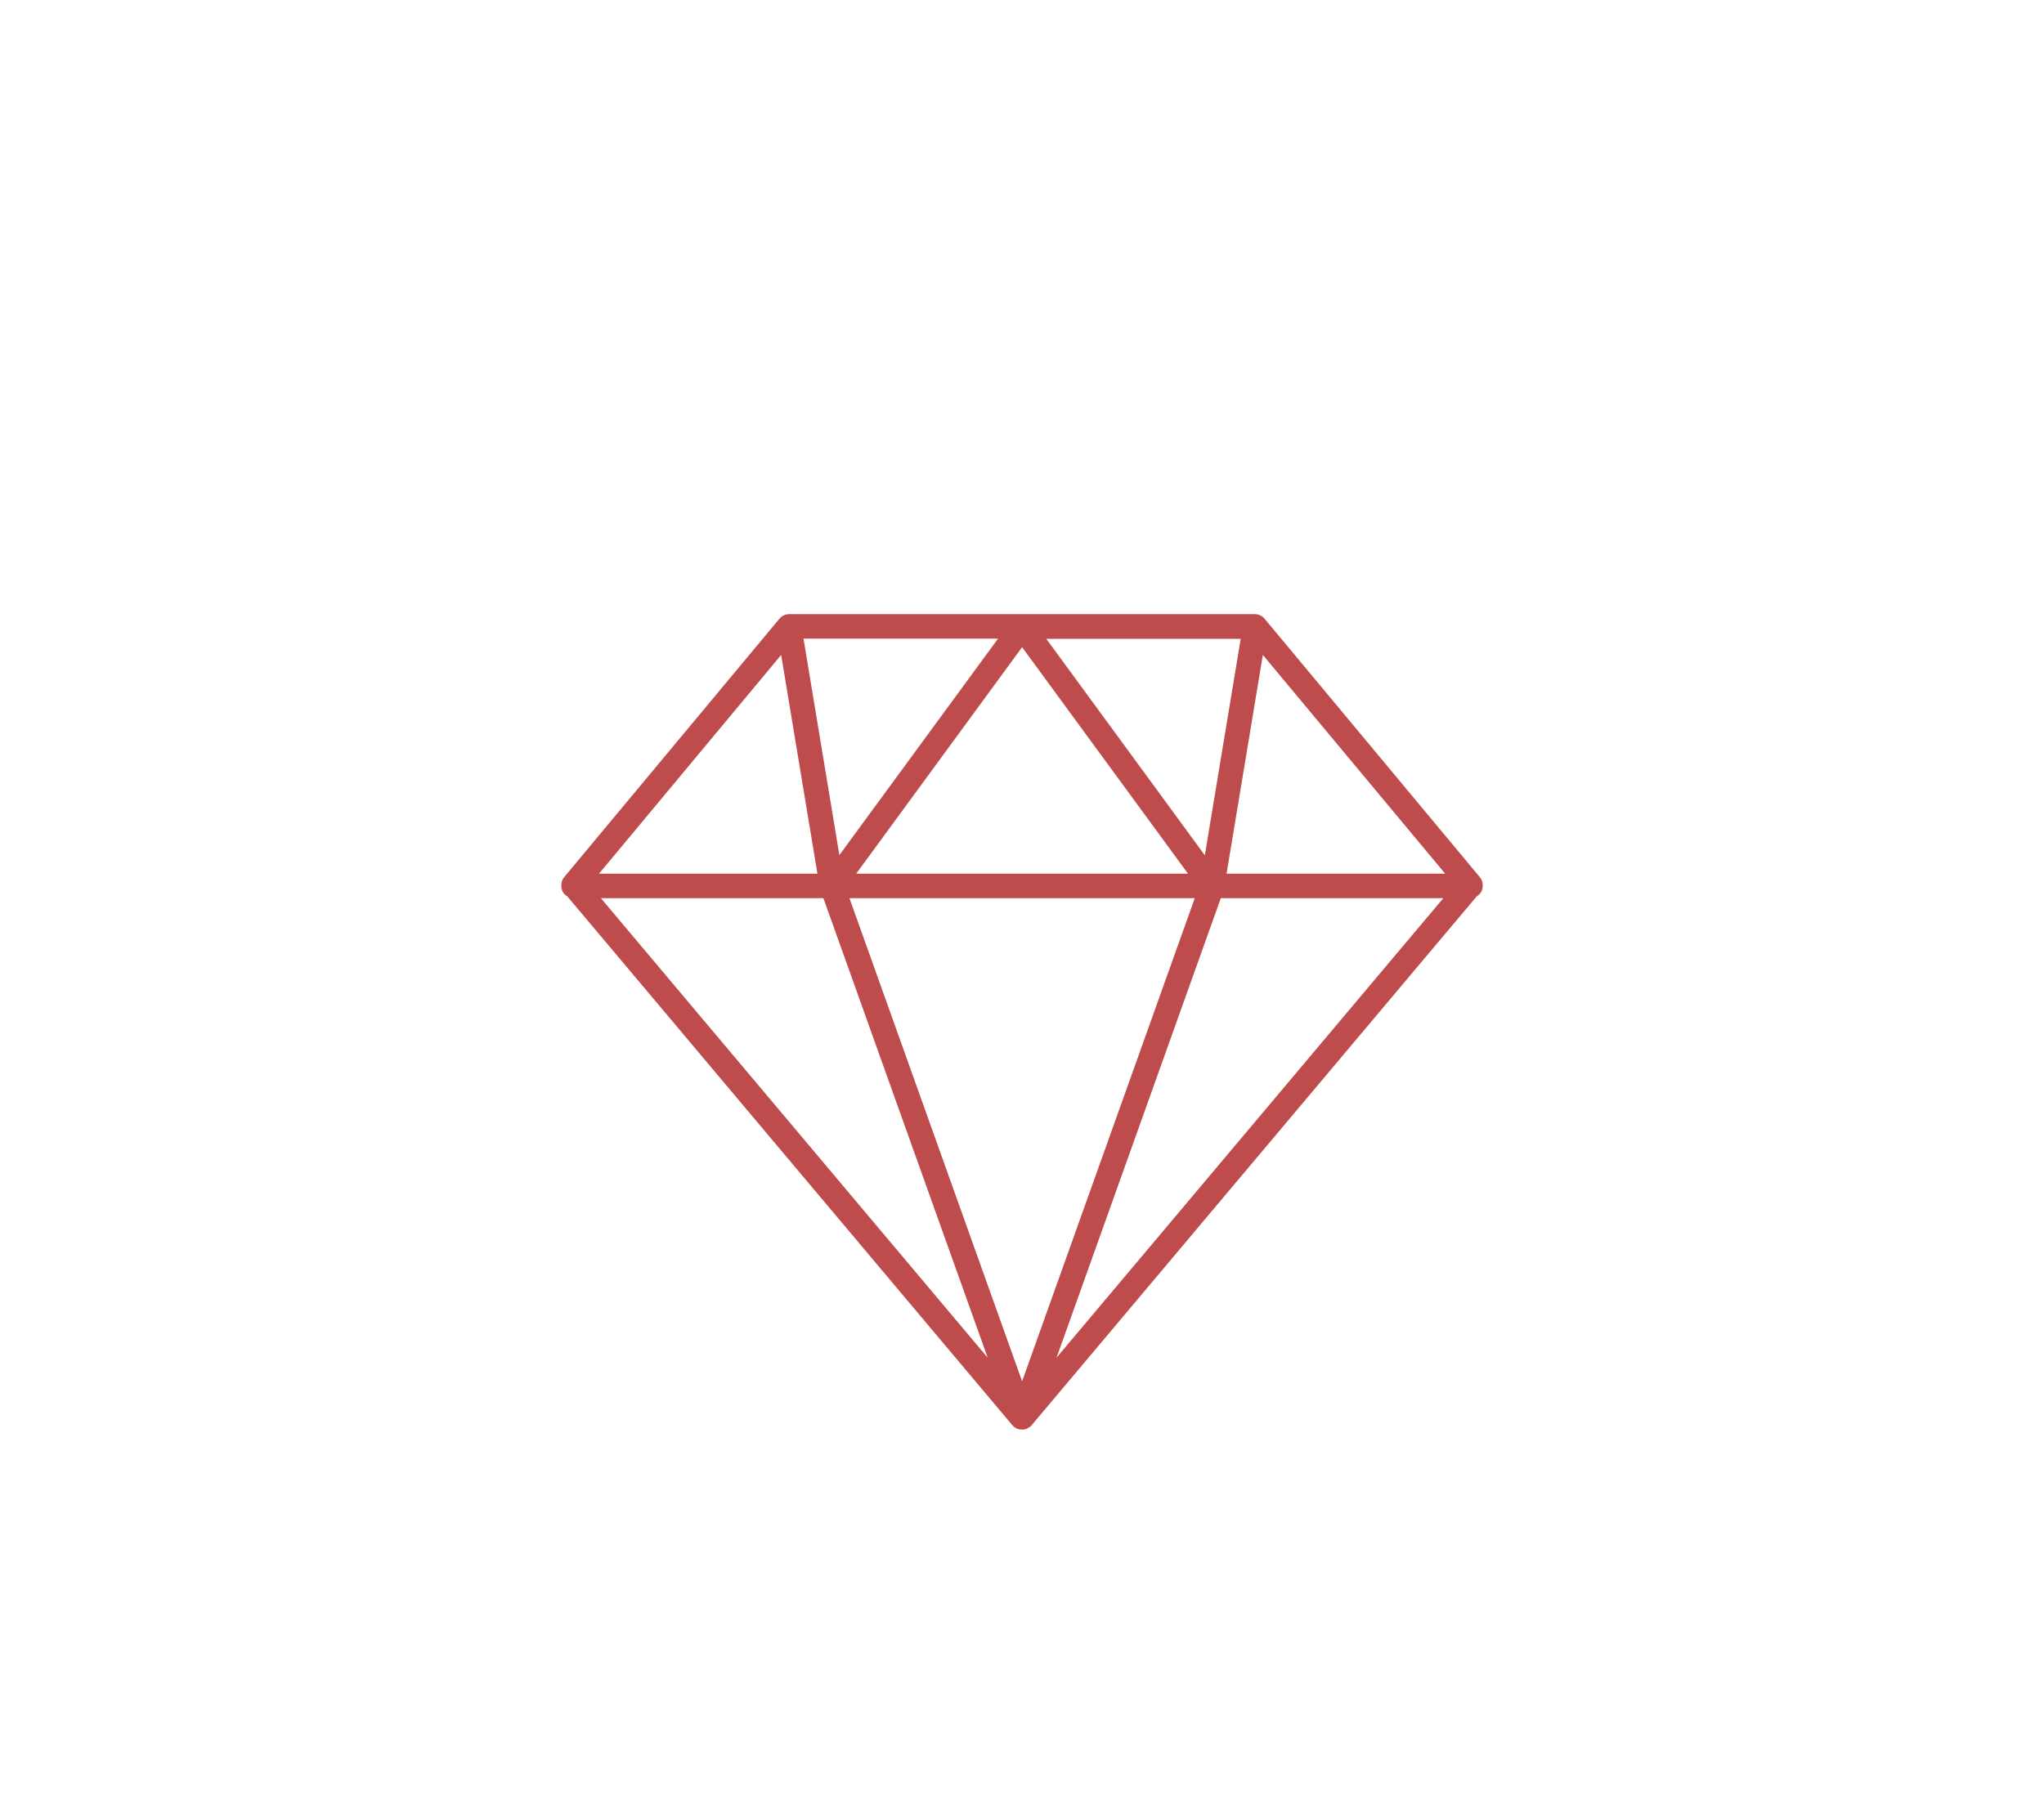 <svg width="193" height="170" viewBox="0 0 193 170" fill="none" xmlns="http://www.w3.org/2000/svg">
<g clip-path="url(#clip0)">
<path d="M140 83.667C140 83.647 140 83.628 140 83.609C140 83.339 139.923 83.05 139.729 82.838L119.397 58.424C119.223 58.212 118.991 58.077 118.7 58.019H118.681C118.623 58 118.545 58 118.487 58H96.51H74.513C74.455 58 74.377 58 74.319 58.019H74.3C74.009 58.077 73.777 58.212 73.603 58.424L53.271 82.838C53.078 83.069 53 83.339 53 83.609C53 83.628 53 83.647 53 83.667C53 84.091 53.213 84.457 53.562 84.649L95.619 134.634C95.658 134.672 95.696 134.711 95.735 134.75C95.754 134.75 95.754 134.769 95.774 134.769C95.813 134.807 95.871 134.846 95.929 134.865C95.929 134.865 95.948 134.865 95.948 134.884C95.987 134.904 96.006 134.923 96.045 134.923C96.064 134.923 96.084 134.942 96.084 134.942C96.103 134.961 96.142 134.961 96.161 134.961C96.18 134.961 96.2 134.981 96.219 134.981C96.258 134.981 96.277 135 96.316 135C96.335 135 96.355 135 96.355 135C96.394 135 96.432 135 96.49 135C96.529 135 96.568 135 96.626 135C96.645 135 96.665 135 96.684 135C96.723 135 96.742 134.981 96.781 134.981C96.8 134.981 96.82 134.981 96.839 134.961C96.858 134.961 96.897 134.942 96.916 134.942C96.936 134.942 96.955 134.923 96.955 134.923C96.994 134.904 97.013 134.904 97.052 134.884C97.052 134.884 97.071 134.884 97.071 134.865C97.129 134.827 97.168 134.807 97.226 134.769C97.246 134.769 97.246 134.75 97.265 134.75C97.304 134.711 97.342 134.672 97.381 134.634L139.438 84.649C139.787 84.457 140 84.091 140 83.667ZM119.242 61.854L136.456 82.51H115.815L119.242 61.854ZM96.51 130.452L80.206 84.823H96.51H112.814L96.51 130.452ZM96.51 82.51H80.845L96.51 61.122L112.175 82.51H96.51ZM117.151 60.332L113.763 80.776L98.795 60.332H117.151ZM94.225 60.332L79.257 80.757L75.868 60.312H94.225V60.332ZM73.758 61.854L77.185 82.51H56.563L73.758 61.854ZM56.737 84.823H77.746L93.257 128.217L56.737 84.823ZM115.273 84.823H136.282L99.763 128.217L115.273 84.823Z" fill="#BF4C4C"/>
</g>
<defs>
<clipPath id="clip0">
<rect width="193" height="170" fill="white"/>
</clipPath>
</defs>
</svg>
